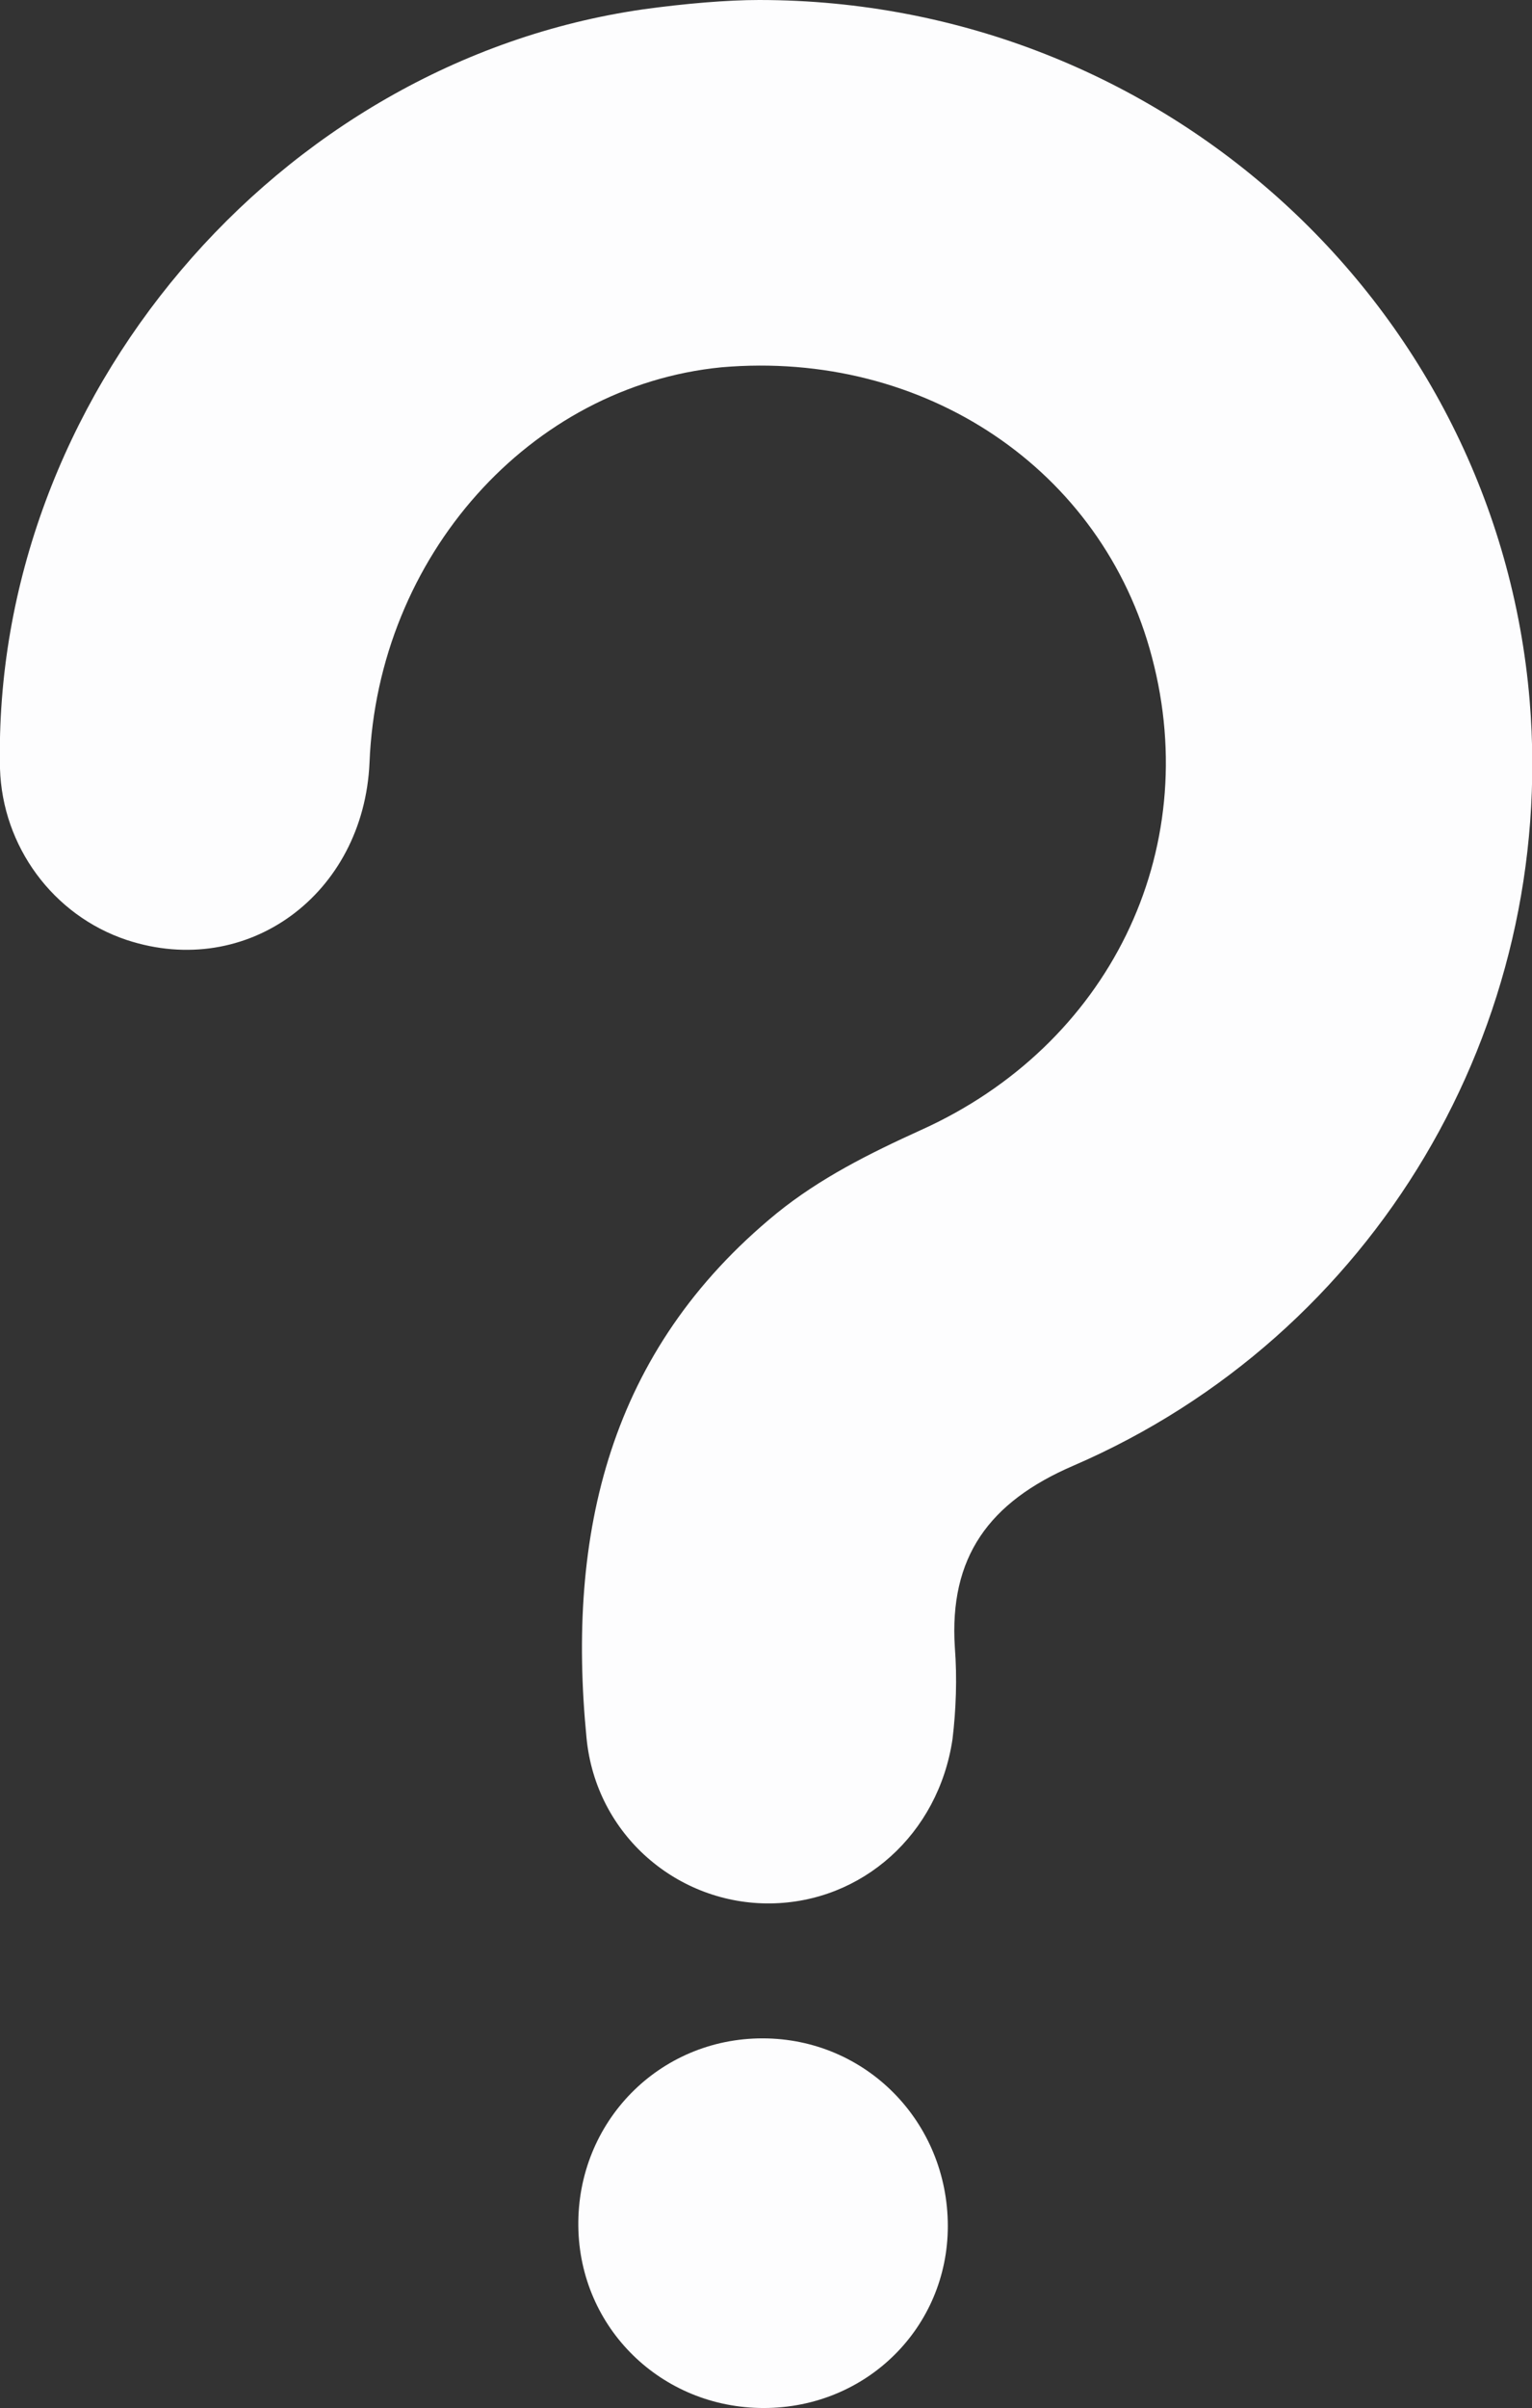 <?xml version="1.0" encoding="utf-8"?>
<!-- Generator: Adobe Illustrator 19.0.0, SVG Export Plug-In . SVG Version: 6.00 Build 0)  -->
<svg version="1.1" id="Layer_1" xmlns="http://www.w3.org/2000/svg" xmlns:xlink="http://www.w3.org/1999/xlink" x="0px" y="0px"
	 viewBox="0 0 130.6 205.2" style="enable-background:new 0 0 130.6 205.2;" xml:space="preserve">
<rect x="0" y="0" width="130.6" height="205.2" fill="#333333" stroke="none"/>
<style type="text/css">
	.st0{clip-path:url(#SVGID_2_);fill:#FDFDFE;}
</style>
<g>
	<defs>
		<rect id="SVGID_1_" width="130.6" height="205.2"/>
	</defs>
	<clipPath id="SVGID_2_">
		<use xlink:href="#SVGID_1_"  style="overflow:visible;"/>
	</clipPath>
	<path class="st0" d="M64.7,0c34.5,0,62.9,26.2,65.7,59.7c2.3,27.8-13.2,54.1-38.9,65.2c-7.2,3.1-10.6,7.8-10.1,15.5
		c0.2,2.6,0.1,5.3-0.2,7.8c-1.2,8.1-7.7,13.9-15.5,14c-7.9,0.1-14.9-5.8-15.7-14.1c-1.7-17.4,1.9-33,16.2-44.7
		c3.7-3,7.9-5.1,12.3-7.1c16-7.2,24.1-23.7,19.7-40.3c-4.2-16-19.4-26.2-36.7-24.7C45.2,32.9,32.2,47.4,31.5,65
		c-0.5,11.2-10.4,18.5-20.7,15.1C4.5,78,0.2,72.1,0,65.5C-0.7,34,23.6,5.3,54.8,0.8C58.4,0.3,62,0,64.7,0"/>
	<path class="st0" d="M65.1,205.2c-8.7,0-15.7-6.8-15.8-15.5c-0.1-8.9,6.9-16,15.7-16c8.8,0,15.8,7.1,15.8,16
		C80.8,198.3,73.9,205.2,65.1,205.2"/>
</g>
</svg>
